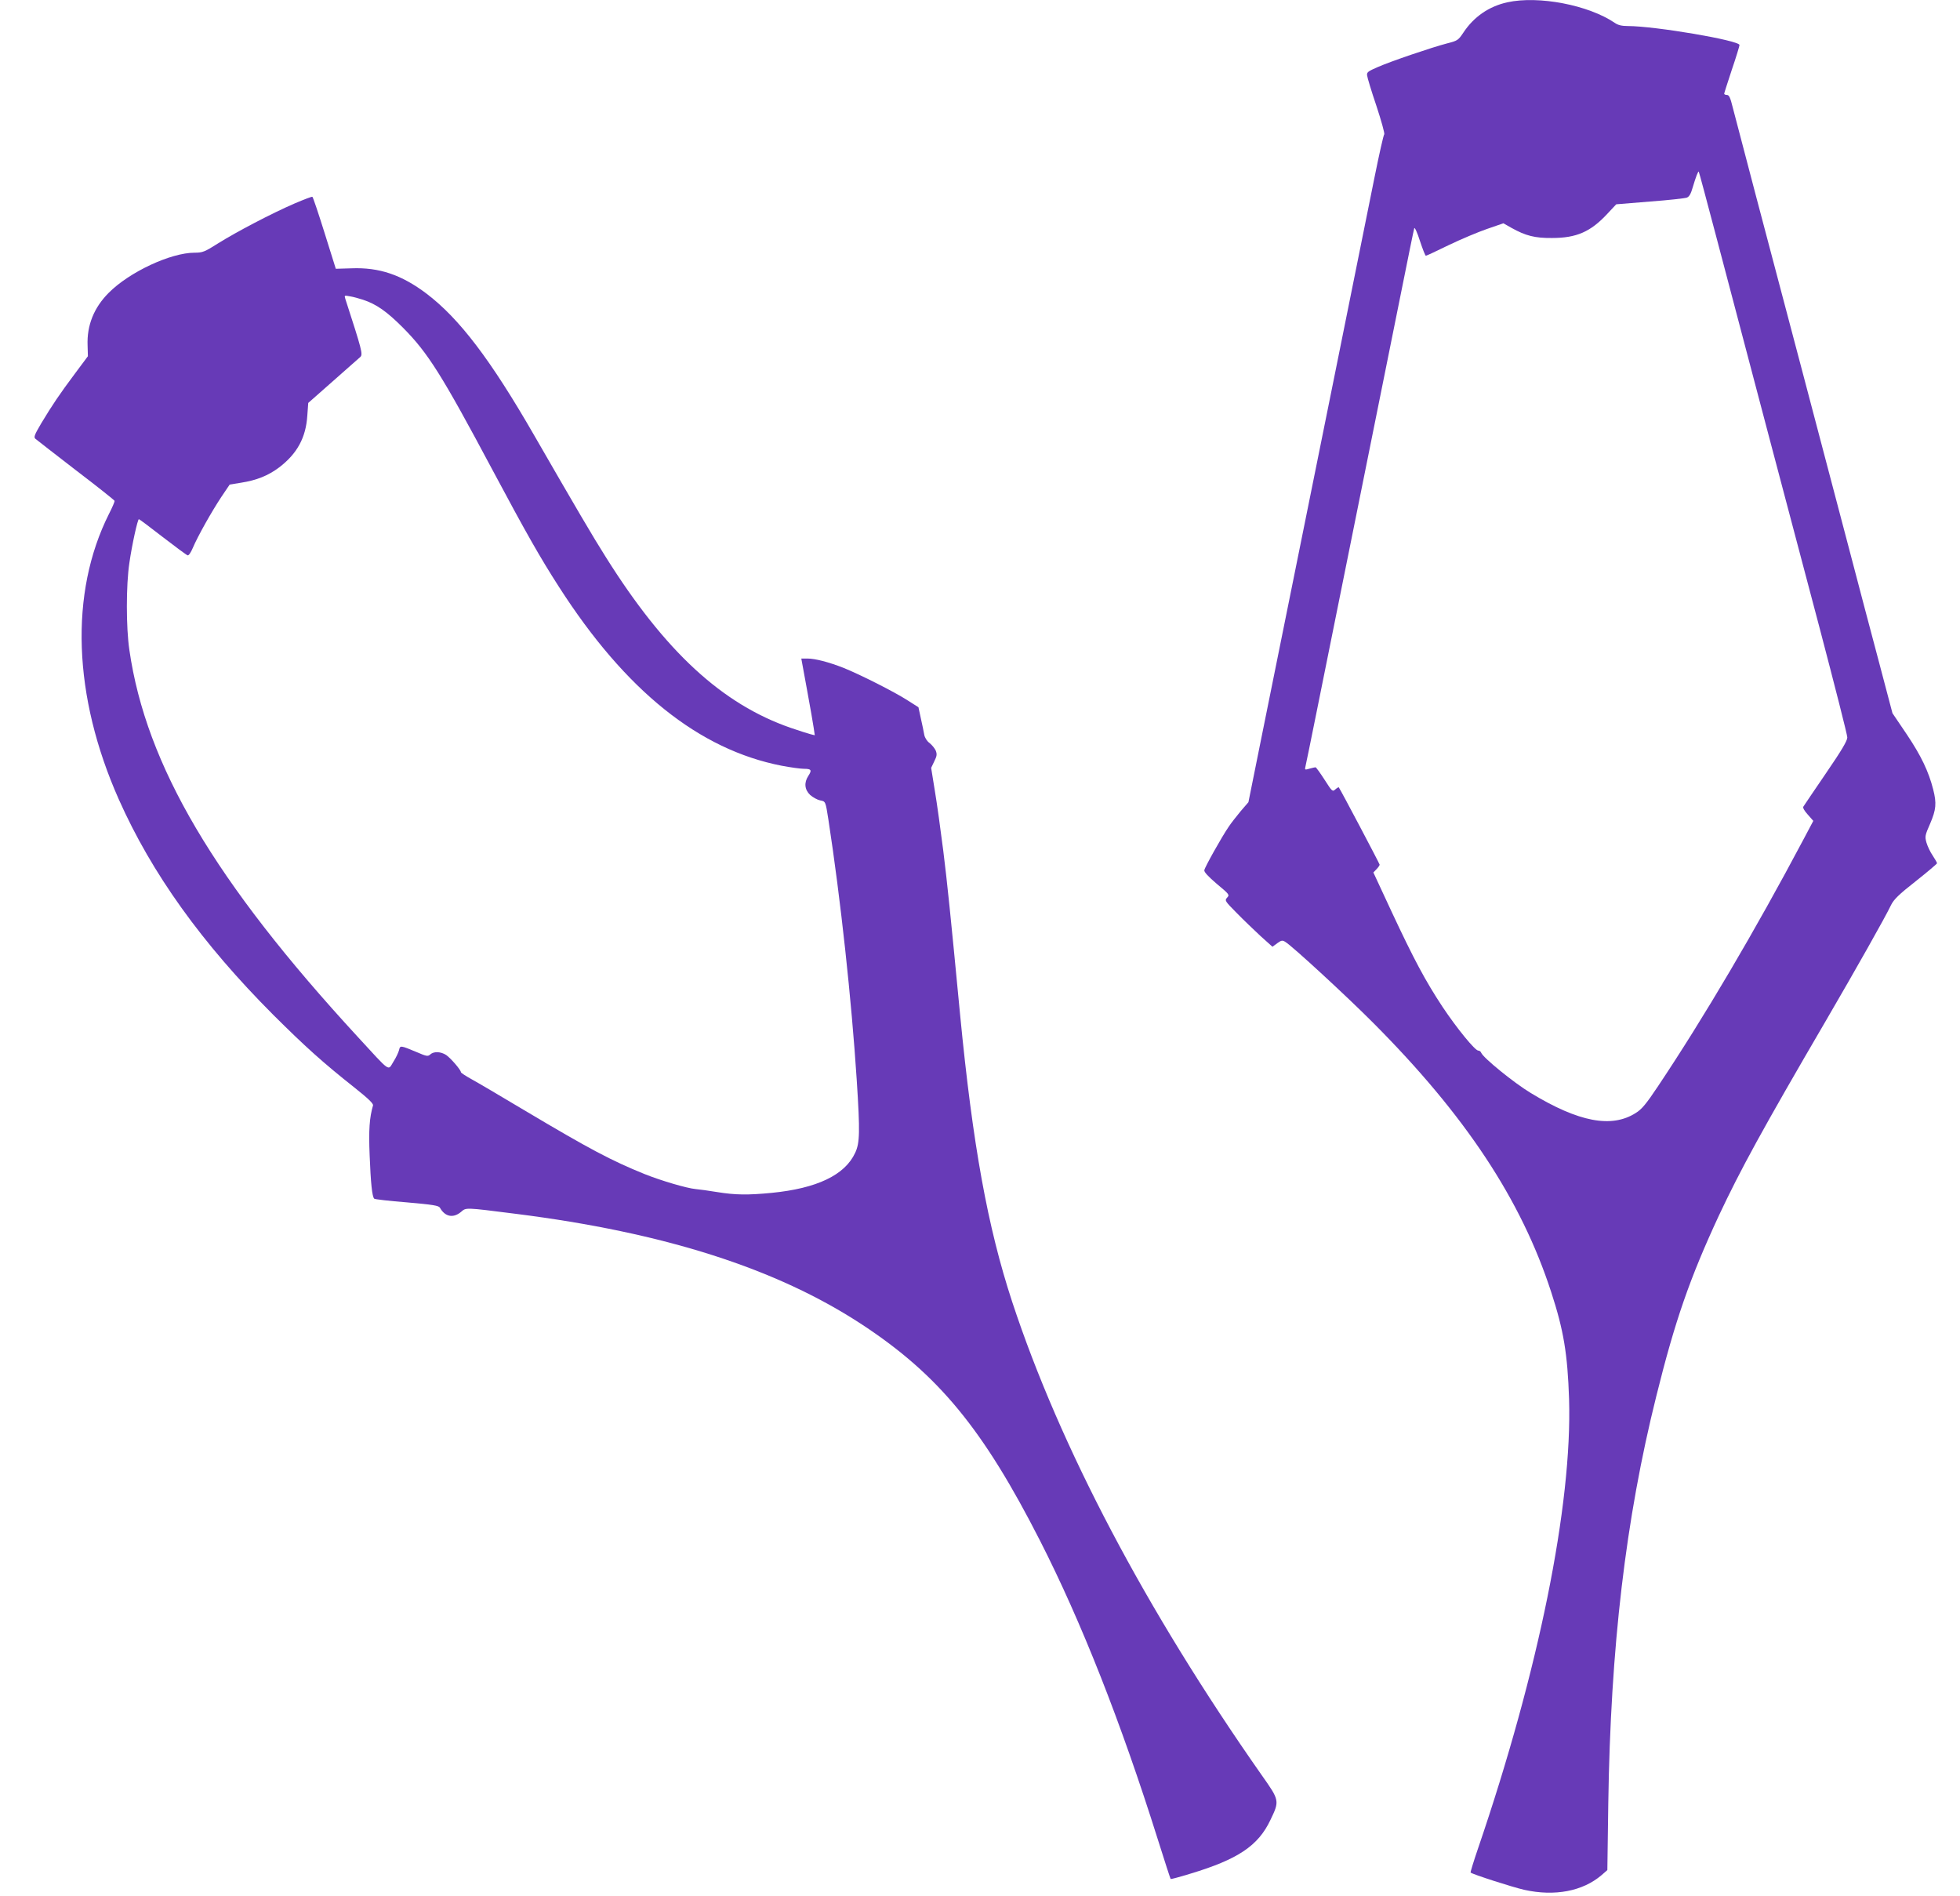 <?xml version="1.0" standalone="no"?>
<!DOCTYPE svg PUBLIC "-//W3C//DTD SVG 20010904//EN"
 "http://www.w3.org/TR/2001/REC-SVG-20010904/DTD/svg10.dtd">
<svg version="1.0" xmlns="http://www.w3.org/2000/svg"
 width="1280pt" height="1238pt" viewBox="0 0 1280 1238"
 preserveAspectRatio="xMidYMid meet">
<g transform="translate(0,1238) scale(0.1,-0.1)"
fill="#673ab7" stroke="none">
<path d="M9844 12365 c-119 -26 -219 -94 -288 -199 -33 -49 -37 -52 -108 -70
-96 -25 -365 -116 -453 -155 -60 -26 -70 -33 -67 -53 1 -13 28 -103 61 -200
32 -97 55 -180 51 -185 -5 -4 -34 -134 -65 -288 -31 -154 -146 -725 -256
-1270 -235 -1165 -366 -1814 -482 -2386 l-84 -417 -50 -58 c-27 -33 -64 -79
-80 -104 -45 -66 -155 -262 -158 -282 -3 -11 25 -41 81 -89 83 -69 85 -72 68
-90 -17 -19 -15 -22 62 -100 43 -44 114 -112 156 -151 l78 -70 31 23 c28 20
34 21 54 8 45 -27 402 -356 574 -529 601 -603 965 -1153 1161 -1756 82 -251
107 -404 117 -699 21 -690 -198 -1775 -596 -2939 -28 -82 -49 -151 -47 -153
11 -11 275 -96 351 -113 199 -44 381 -9 504 96 l38 33 6 433 c15 1023 113
1858 314 2663 122 492 219 770 408 1177 141 300 282 559 702 1278 194 333 384
669 423 751 18 36 50 68 161 155 76 60 138 113 139 117 0 5 -13 27 -28 50 -16
23 -34 61 -41 85 -11 40 -10 47 24 124 39 91 43 133 20 223 -30 118 -79 220
-172 359 l-94 139 -90 341 c-50 187 -135 510 -189 716 -145 551 -459 1742
-611 2315 -72 275 -141 537 -153 583 -16 65 -24 82 -38 82 -10 0 -18 4 -18 8
0 4 23 75 50 157 28 82 50 155 50 161 0 30 -552 124 -730 124 -39 0 -64 6 -85
21 -171 116 -497 179 -701 134z m1364 -1530 c214 -812 495 -1877 675 -2555 99
-377 181 -698 181 -715 0 -22 -36 -83 -140 -235 -77 -113 -143 -210 -147 -217
-5 -7 7 -28 29 -52 l36 -41 -62 -117 c-318 -600 -653 -1168 -951 -1614 -78
-117 -107 -152 -146 -176 -158 -101 -373 -60 -686 130 -111 67 -311 230 -324
263 -3 8 -11 14 -19 14 -21 0 -139 144 -233 285 -113 171 -188 312 -333 622
l-119 256 20 21 c12 12 21 26 21 30 0 6 -256 491 -267 505 -1 2 -12 -4 -22
-13 -19 -17 -21 -15 -71 63 -29 45 -55 81 -59 81 -3 0 -21 -4 -39 -9 -30 -9
-32 -8 -27 12 3 12 35 168 71 347 36 179 155 771 265 1315 110 545 238 1181
285 1415 47 234 87 432 90 440 3 8 20 -29 37 -83 18 -54 35 -98 39 -97 4 0 72
32 150 70 79 38 191 85 249 105 l107 37 53 -30 c93 -52 154 -67 264 -66 160 0
252 40 361 157 l59 63 220 18 c121 9 230 21 242 26 15 6 26 26 37 65 21 71 36
109 40 104 2 -2 53 -193 114 -424z"/>
<path d="M1923 11051 c-150 -65 -377 -184 -497 -259 -90 -57 -103 -62 -155
-62 -156 0 -426 -126 -561 -262 -97 -97 -143 -213 -138 -343 l2 -71 -85 -114
c-100 -134 -146 -202 -219 -323 -44 -75 -51 -91 -39 -102 8 -7 127 -99 264
-205 138 -105 251 -195 253 -200 2 -5 -15 -44 -37 -87 -258 -515 -235 -1188
65 -1863 215 -483 542 -939 1008 -1406 208 -207 323 -311 534 -478 88 -70 121
-102 118 -114 -23 -80 -29 -158 -22 -326 7 -178 16 -270 30 -283 3 -4 99 -15
213 -24 171 -15 208 -21 216 -35 33 -59 86 -70 137 -28 35 30 21 31 360 -12
968 -122 1703 -357 2260 -723 499 -328 790 -681 1162 -1411 269 -528 527
-1181 769 -1950 44 -140 82 -257 84 -259 2 -2 59 13 127 34 312 94 444 182
524 350 61 127 61 128 -57 295 -757 1080 -1316 2141 -1629 3090 -160 488 -257
1019 -340 1875 -64 669 -83 853 -110 1071 -17 133 -41 309 -55 391 l-24 149
20 42 c18 36 19 47 10 71 -7 15 -25 37 -40 49 -17 12 -31 34 -35 54 -3 18 -13
66 -22 106 l-16 74 -71 45 c-83 54 -311 169 -418 212 -97 38 -186 61 -236 61
l-40 0 37 -202 c21 -112 40 -225 44 -251 l7 -48 -28 7 c-15 4 -73 22 -128 41
-449 155 -822 499 -1209 1116 -82 129 -198 327 -466 792 -286 497 -490 765
-705 928 -163 123 -309 172 -489 165 l-103 -3 -73 233 c-40 128 -76 235 -80
237 -4 2 -56 -18 -117 -44z m447 -628 c88 -29 155 -76 261 -182 163 -164 253
-306 586 -931 220 -412 311 -572 434 -763 435 -678 915 -1062 1454 -1167 58
-11 124 -20 145 -20 48 0 54 -8 29 -46 -29 -44 -25 -90 12 -125 17 -15 46 -31
64 -35 37 -7 36 -5 55 -126 80 -521 151 -1177 185 -1700 22 -340 20 -411 -10
-475 -67 -146 -251 -233 -546 -262 -156 -15 -236 -14 -354 5 -55 9 -119 18
-143 20 -56 5 -226 55 -333 98 -215 87 -359 163 -784 416 -154 92 -310 184
-347 204 -38 21 -68 41 -68 45 0 15 -67 92 -96 112 -35 23 -81 25 -104 4 -15
-14 -24 -13 -86 14 -110 46 -111 46 -118 14 -4 -15 -20 -50 -37 -76 -37 -59
-13 -76 -233 163 -934 1014 -1382 1772 -1491 2525 -22 147 -22 425 0 570 17
119 54 285 62 285 3 0 73 -52 155 -116 83 -64 156 -118 163 -120 7 -3 21 17
34 48 32 76 124 239 187 334 l54 80 74 12 c102 16 177 46 249 100 118 90 175
195 184 339 l6 82 161 142 c89 78 169 150 179 158 18 17 11 44 -98 380 -7 23
-6 23 31 16 21 -3 59 -14 84 -22z"/>
</g>
</svg>
